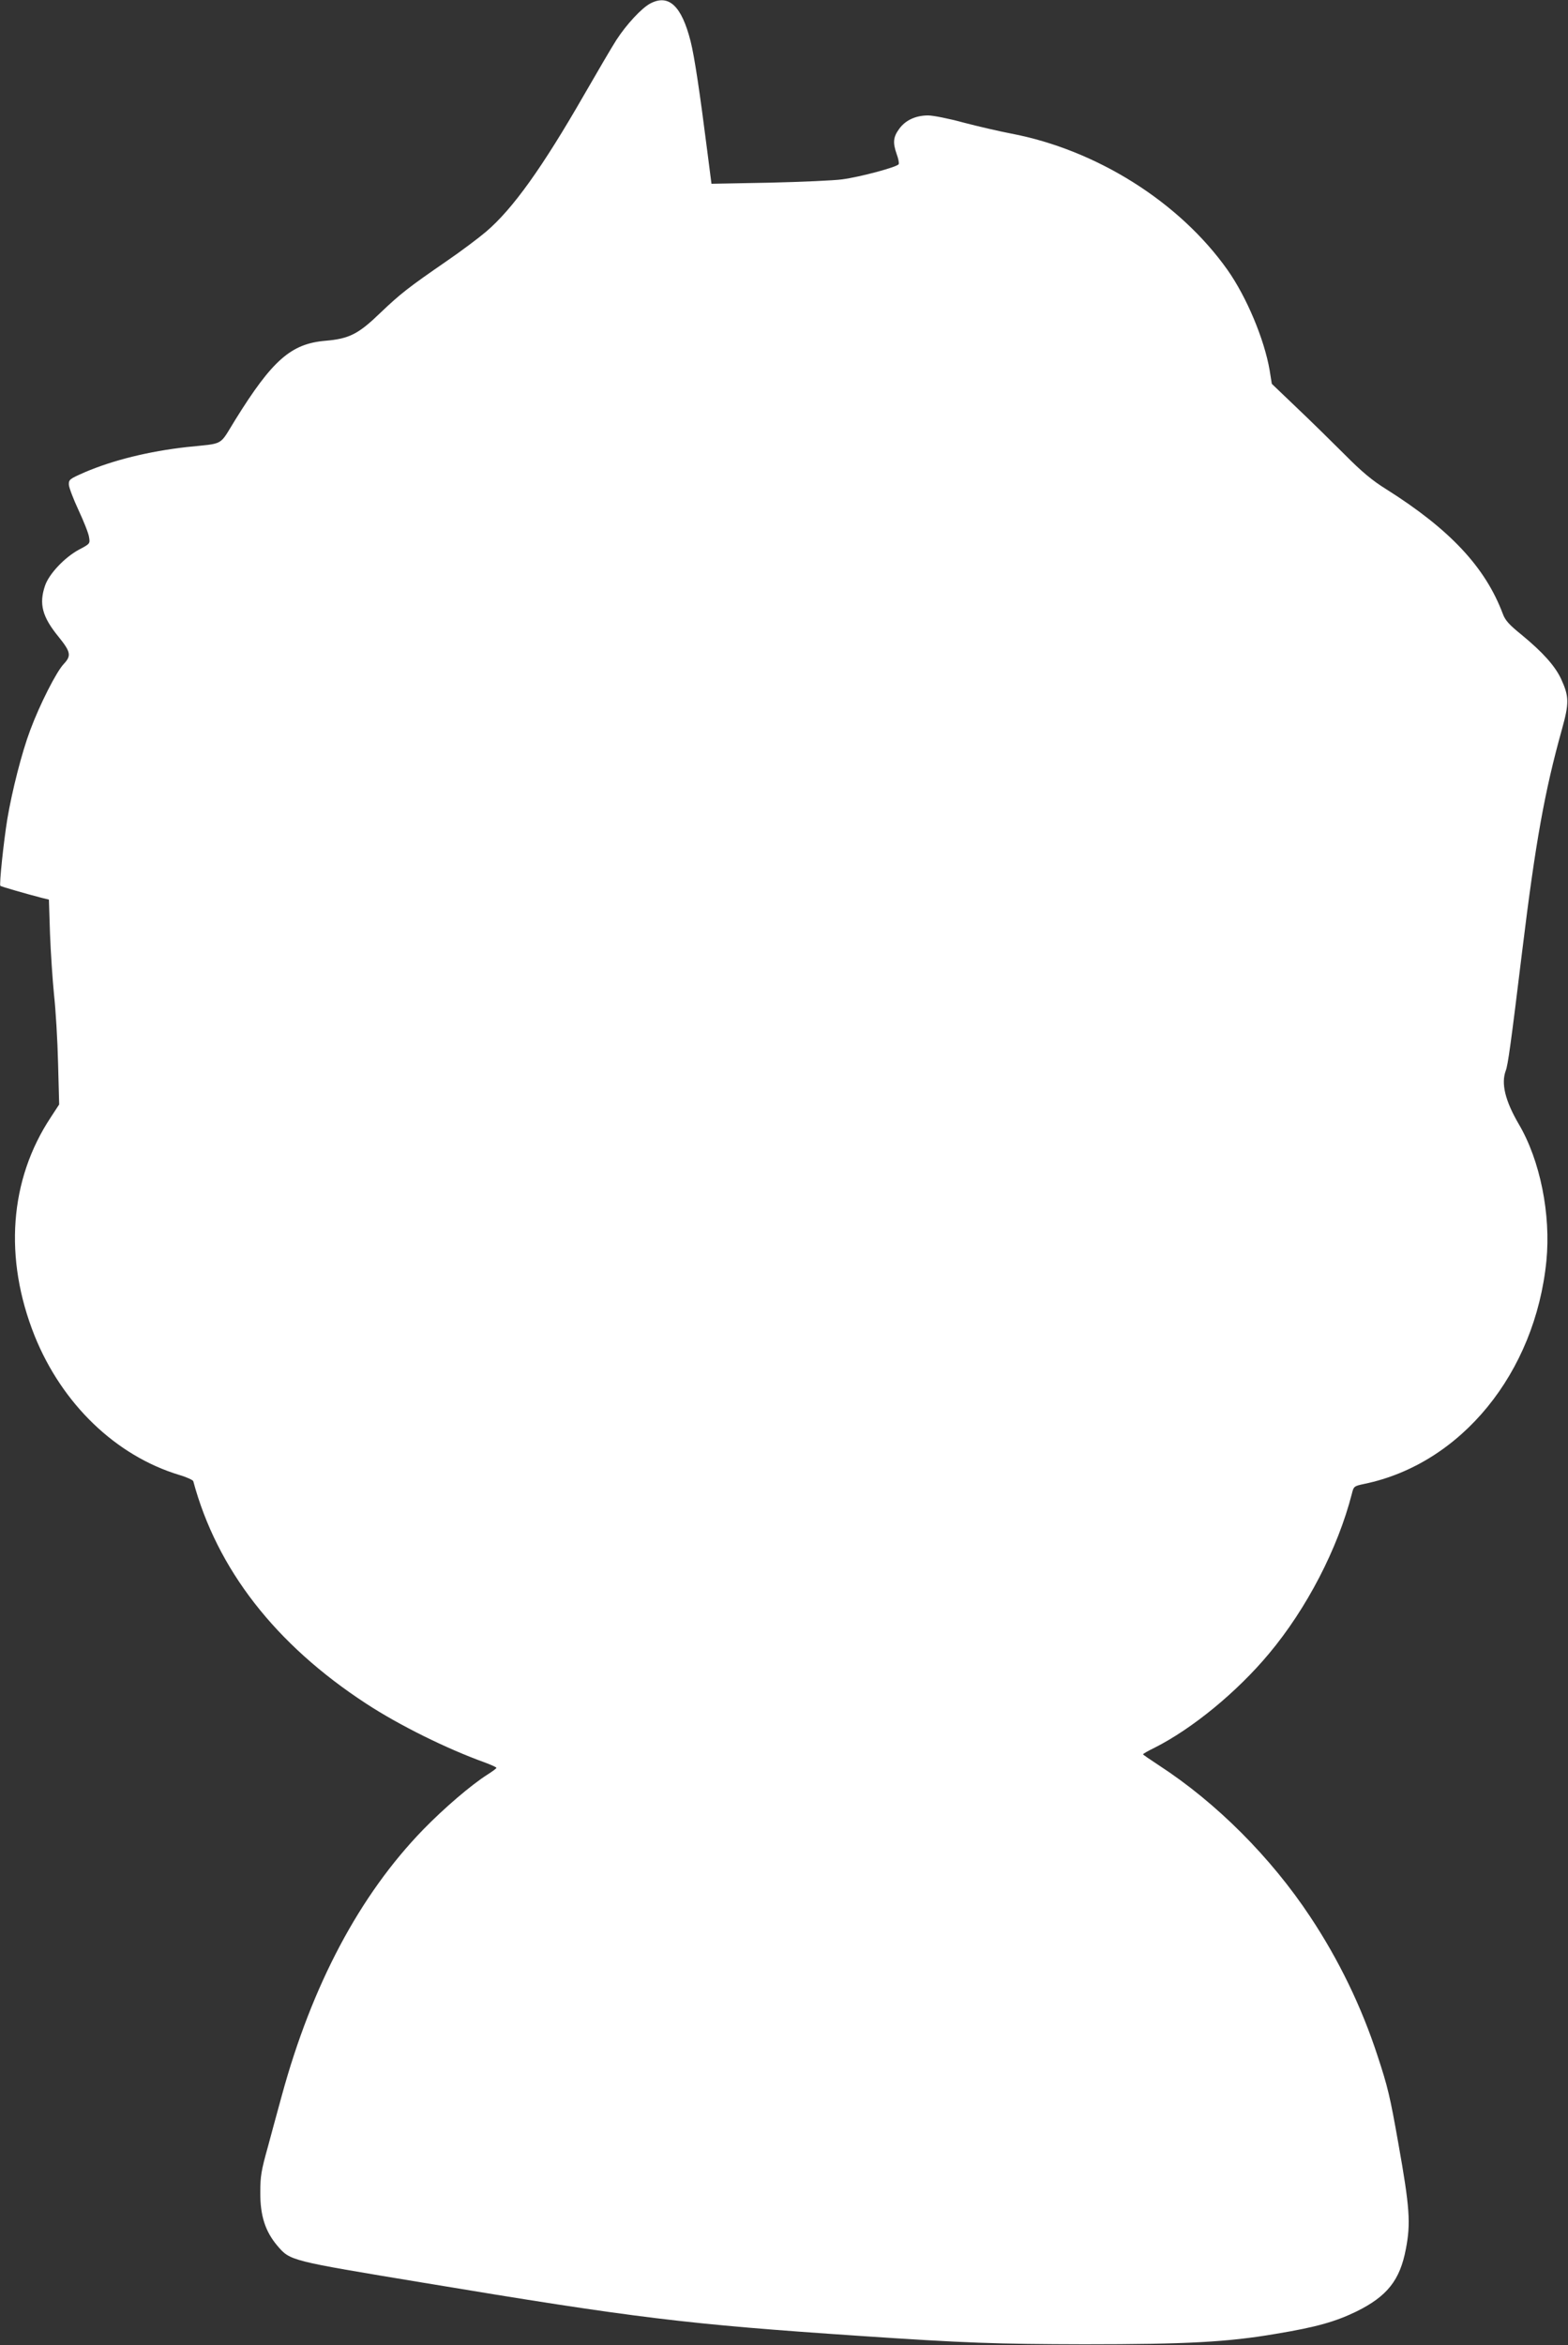 <?xml version="1.0" standalone="no"?>
<!DOCTYPE svg PUBLIC "-//W3C//DTD SVG 20010904//EN"
 "http://www.w3.org/TR/2001/REC-SVG-20010904/DTD/svg10.dtd">
<svg version="1.0" xmlns="http://www.w3.org/2000/svg"
 width="856pt" height="1280pt" viewBox="0 0 856 1280"
 preserveAspectRatio="xMidYMid meet">
<rect x="0" y="0" width="856" height="1280" fill="#333333" stroke="none"/>
<g transform="translate(0,1280) scale(0.1,-0.1)"
fill="#ffffff" stroke="none">
<path d="M3550 12781 c-48 -26 -129 -113 -185 -199 -25 -39 -104 -174 -176
-299 -228 -397 -390 -624 -536 -748 -40 -34 -137 -107 -216 -161 -206 -142
-251 -177 -360 -281 -120 -116 -170 -142 -301 -153 -187 -16 -289 -105 -492
-432 -90 -145 -55 -126 -264 -148 -206 -23 -401 -71 -556 -137 -84 -37 -89
-40 -88 -69 1 -16 25 -79 53 -139 28 -60 54 -125 57 -146 6 -36 6 -37 -55 -69
-78 -42 -163 -132 -185 -196 -34 -100 -16 -170 74 -280 67 -83 70 -103 28
-148 -40 -42 -131 -221 -183 -361 -46 -122 -99 -331 -125 -485 -20 -123 -45
-359 -38 -365 4 -4 143 -44 224 -65 l41 -10 6 -187 c4 -104 14 -253 22 -333 9
-80 19 -247 22 -372 l6 -226 -45 -69 c-227 -342 -258 -771 -89 -1194 150 -372
443 -654 789 -759 41 -12 75 -28 77 -34 129 -480 448 -891 945 -1215 179 -117
439 -246 648 -321 34 -13 62 -25 62 -29 0 -3 -21 -19 -48 -36 -90 -57 -237
-183 -352 -301 -348 -359 -607 -848 -772 -1453 -28 -103 -62 -226 -75 -276
-37 -132 -42 -162 -42 -250 -1 -128 27 -214 93 -292 71 -83 67 -81 797 -202
1167 -194 1433 -226 2379 -290 577 -39 751 -45 1230 -46 558 0 782 12 1045 57
223 37 324 66 440 122 168 83 238 171 270 342 27 139 21 227 -41 574 -46 261
-58 310 -114 480 -88 270 -213 526 -367 758 -215 325 -513 623 -825 826 -49
32 -88 59 -88 61 0 3 28 19 63 36 206 104 450 304 625 514 205 245 375 572
452 872 10 41 12 42 68 54 528 109 933 605 994 1217 25 254 -34 549 -151 747
-74 127 -97 221 -71 291 12 30 28 146 90 654 73 598 123 873 217 1210 40 144
39 179 -5 275 -34 72 -101 146 -215 240 -68 55 -90 79 -103 115 -96 255 -289
461 -638 681 -74 46 -132 94 -225 188 -69 69 -187 185 -262 256 l-136 130 -12
75 c-29 168 -125 398 -230 547 -262 370 -714 655 -1181 744 -63 12 -180 39
-260 60 -80 22 -167 39 -193 39 -68 0 -124 -26 -158 -73 -33 -45 -36 -75 -14
-138 9 -24 14 -48 11 -55 -6 -15 -210 -70 -309 -83 -43 -6 -221 -14 -395 -18
l-318 -6 -23 179 c-40 316 -70 517 -91 599 -49 193 -119 259 -220 206z"/>
</g>
</svg>
